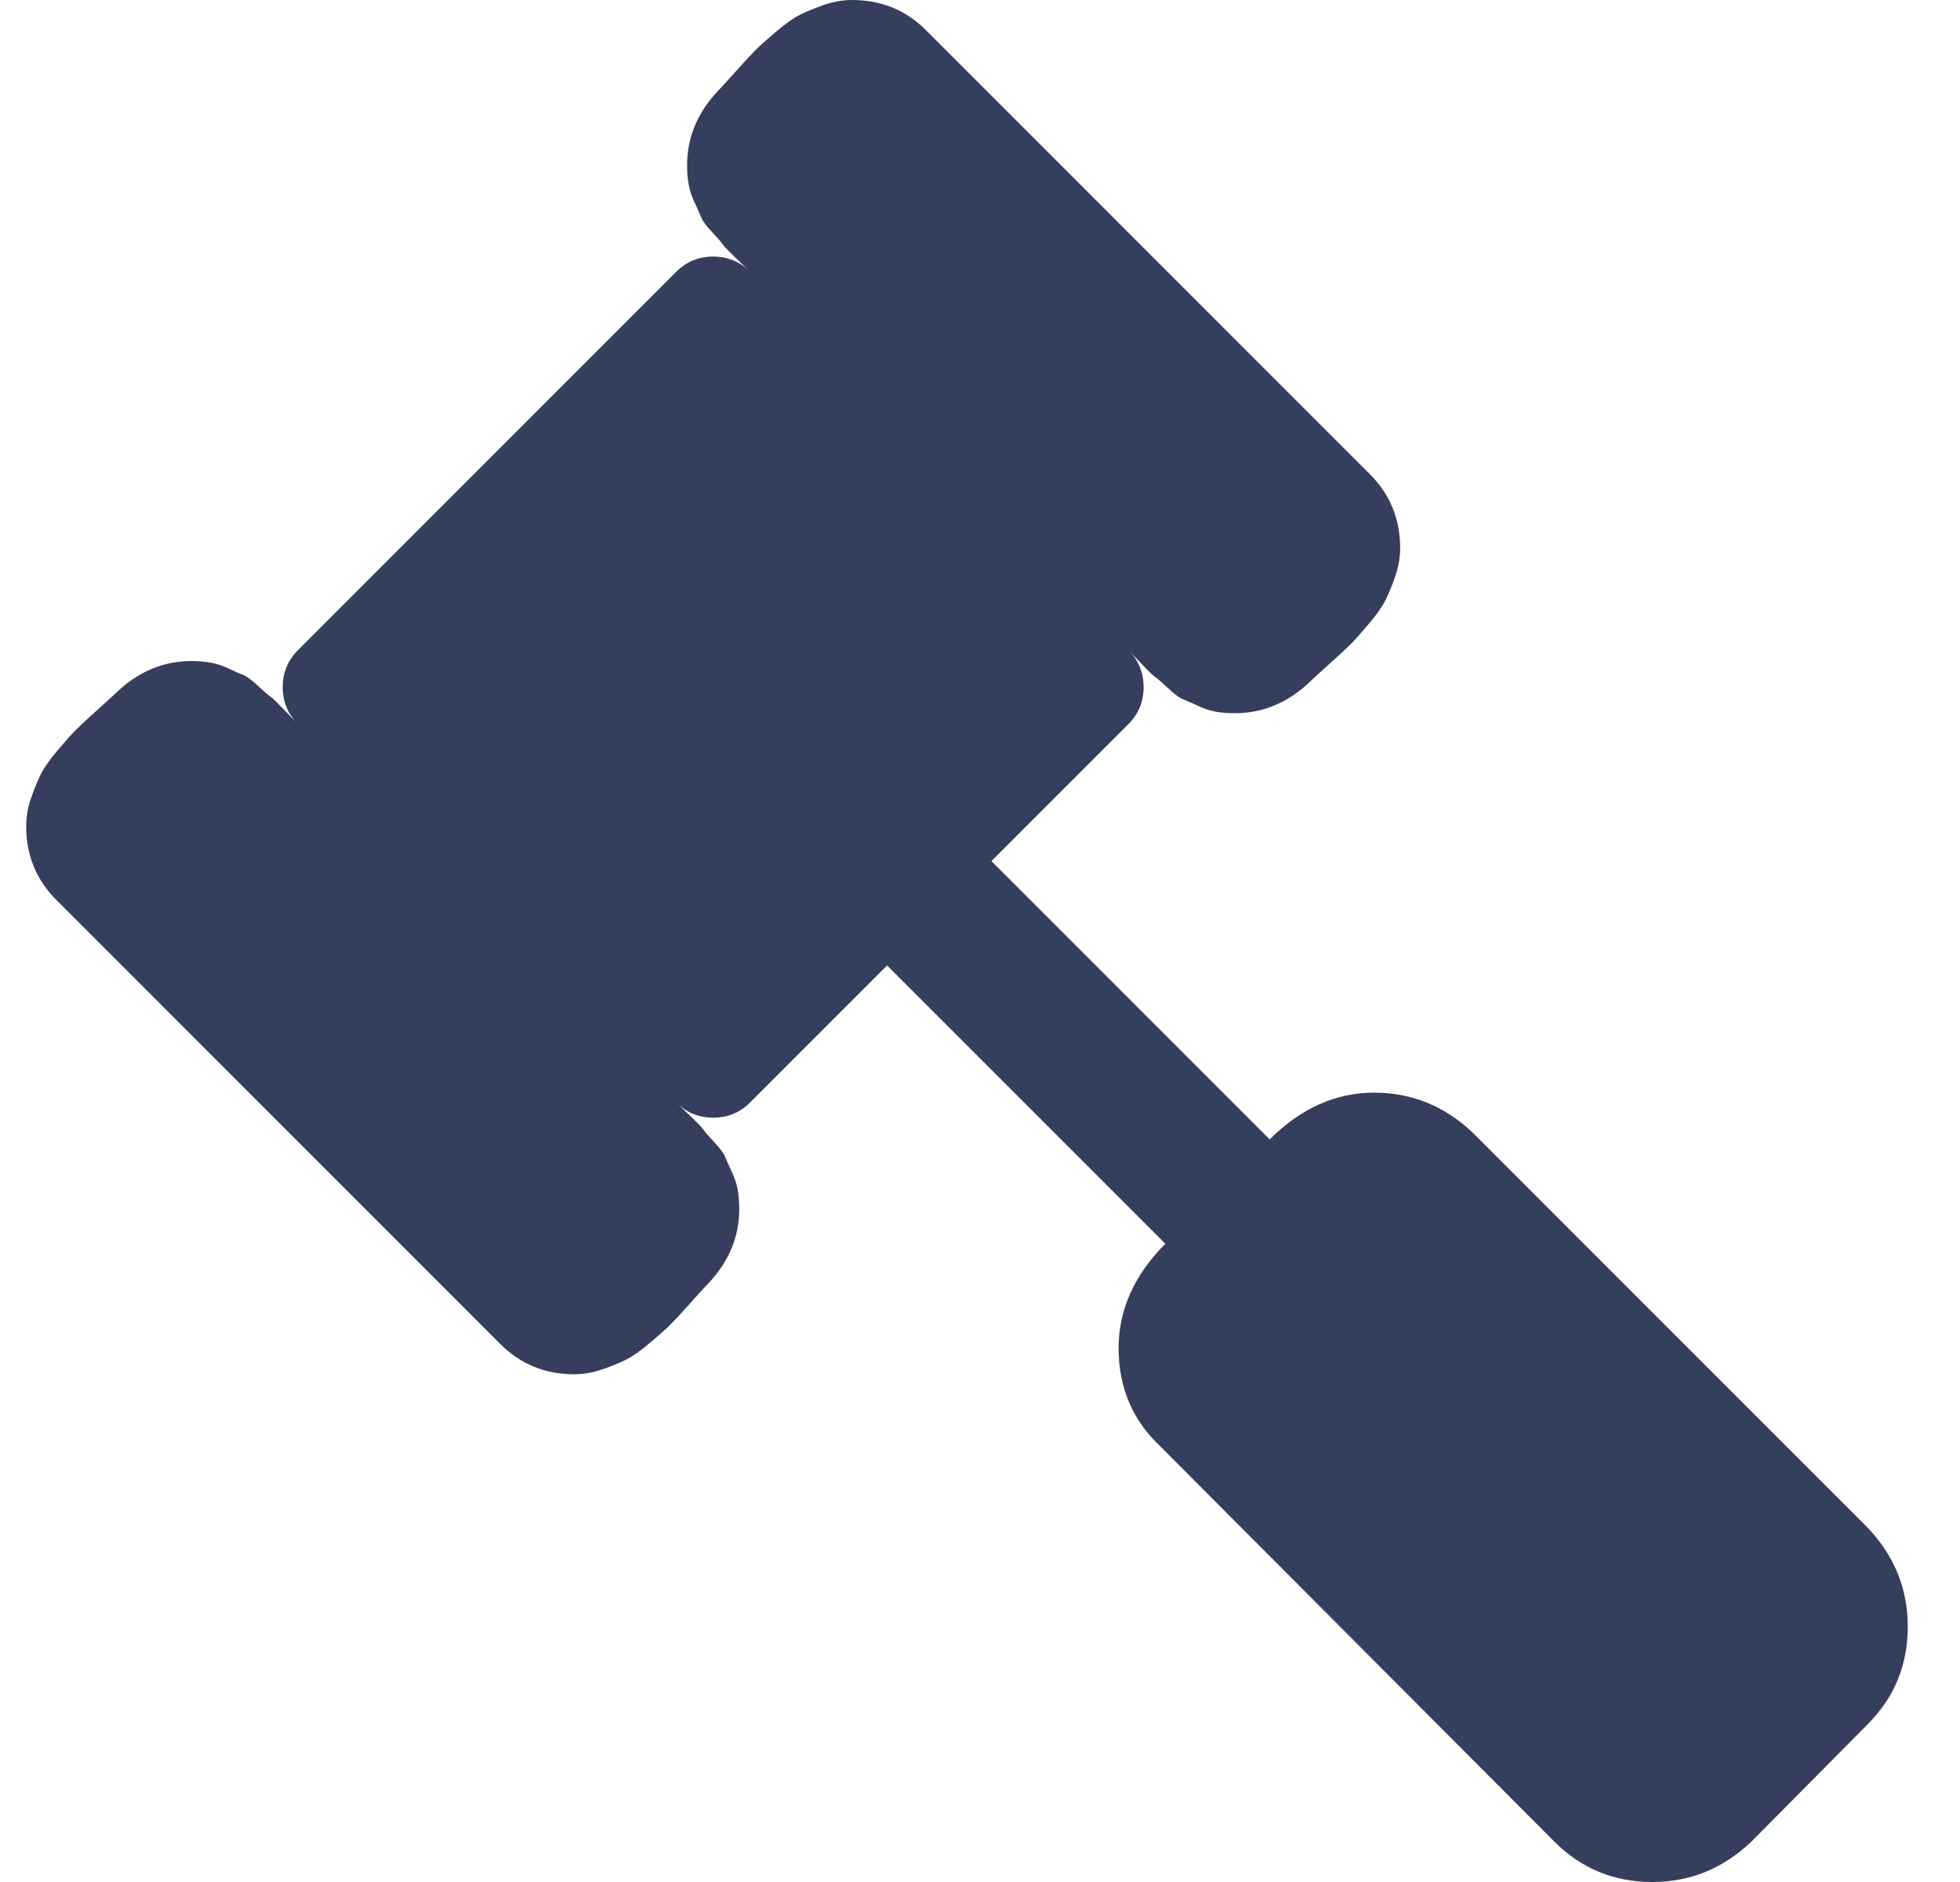 <svg xmlns="http://www.w3.org/2000/svg" width="25" height="24" viewBox="0 0 25 24" fill="none"><path d="M24.334 20.742C24.334 21.232 24.163 21.648 23.821 21.99L22.337 23.487C21.977 23.829 21.556 24 21.076 24C20.586 24 20.17 23.829 19.828 23.487L14.795 18.44C14.444 18.108 14.268 17.692 14.268 17.192C14.268 16.703 14.467 16.259 14.864 15.861L11.315 12.312L9.568 14.059C9.439 14.188 9.281 14.253 9.097 14.253C8.912 14.253 8.755 14.188 8.625 14.059C8.644 14.077 8.701 14.133 8.798 14.225C8.896 14.318 8.953 14.378 8.972 14.405C8.99 14.433 9.036 14.486 9.11 14.565C9.184 14.644 9.231 14.706 9.249 14.752C9.268 14.798 9.295 14.861 9.332 14.939C9.369 15.018 9.395 15.094 9.409 15.168C9.422 15.242 9.429 15.325 9.429 15.418C9.429 15.769 9.3 16.083 9.041 16.36C9.013 16.388 8.937 16.471 8.812 16.61C8.688 16.749 8.6 16.843 8.549 16.894C8.498 16.945 8.413 17.021 8.292 17.123C8.172 17.225 8.071 17.296 7.987 17.338C7.904 17.38 7.803 17.421 7.682 17.463C7.562 17.504 7.442 17.525 7.322 17.525C6.952 17.525 6.638 17.396 6.379 17.137L0.722 11.48C0.463 11.221 0.334 10.907 0.334 10.537C0.334 10.417 0.355 10.297 0.396 10.177C0.438 10.057 0.48 9.955 0.521 9.872C0.563 9.789 0.634 9.687 0.736 9.567C0.838 9.447 0.914 9.361 0.965 9.31C1.016 9.259 1.11 9.172 1.249 9.047C1.388 8.922 1.471 8.846 1.499 8.818C1.776 8.559 2.09 8.43 2.441 8.43C2.534 8.43 2.617 8.437 2.691 8.451C2.765 8.464 2.841 8.49 2.92 8.527C2.998 8.564 3.061 8.592 3.107 8.61C3.153 8.629 3.216 8.675 3.294 8.749C3.373 8.823 3.426 8.869 3.454 8.887C3.481 8.906 3.541 8.964 3.634 9.061C3.726 9.158 3.782 9.215 3.8 9.234C3.671 9.105 3.606 8.947 3.606 8.763C3.606 8.578 3.671 8.421 3.8 8.291L8.625 3.466C8.755 3.337 8.912 3.272 9.097 3.272C9.281 3.272 9.439 3.337 9.568 3.466C9.549 3.448 9.492 3.392 9.395 3.3C9.298 3.207 9.24 3.147 9.221 3.12C9.203 3.092 9.157 3.039 9.083 2.96C9.009 2.882 8.963 2.819 8.944 2.773C8.926 2.727 8.898 2.664 8.861 2.586C8.824 2.507 8.798 2.431 8.785 2.357C8.771 2.283 8.764 2.2 8.764 2.107C8.764 1.756 8.893 1.442 9.152 1.165C9.18 1.137 9.256 1.054 9.381 0.915C9.506 0.776 9.593 0.682 9.644 0.631C9.695 0.58 9.781 0.504 9.901 0.402C10.021 0.3 10.123 0.229 10.206 0.187C10.289 0.146 10.391 0.104 10.511 0.062C10.631 0.021 10.751 0 10.871 0C11.241 0 11.555 0.129 11.814 0.388L17.471 6.045C17.73 6.304 17.859 6.618 17.859 6.988C17.859 7.108 17.838 7.228 17.797 7.348C17.755 7.469 17.713 7.57 17.672 7.653C17.63 7.737 17.559 7.838 17.457 7.958C17.355 8.079 17.279 8.164 17.228 8.215C17.177 8.266 17.083 8.354 16.944 8.478C16.805 8.603 16.722 8.679 16.695 8.707C16.417 8.966 16.103 9.095 15.752 9.095C15.659 9.095 15.576 9.088 15.502 9.075C15.428 9.061 15.352 9.035 15.273 8.998C15.195 8.961 15.132 8.934 15.086 8.915C15.04 8.897 14.977 8.85 14.899 8.776C14.82 8.702 14.767 8.656 14.739 8.638C14.712 8.619 14.652 8.562 14.559 8.464C14.467 8.367 14.411 8.31 14.393 8.291C14.522 8.421 14.587 8.578 14.587 8.763C14.587 8.947 14.522 9.105 14.393 9.234L12.646 10.981L16.195 14.53C16.593 14.133 17.037 13.934 17.526 13.934C18.007 13.934 18.428 14.105 18.788 14.447L23.821 19.48C24.163 19.841 24.334 20.261 24.334 20.742Z" fill="#353E5C"></path></svg>